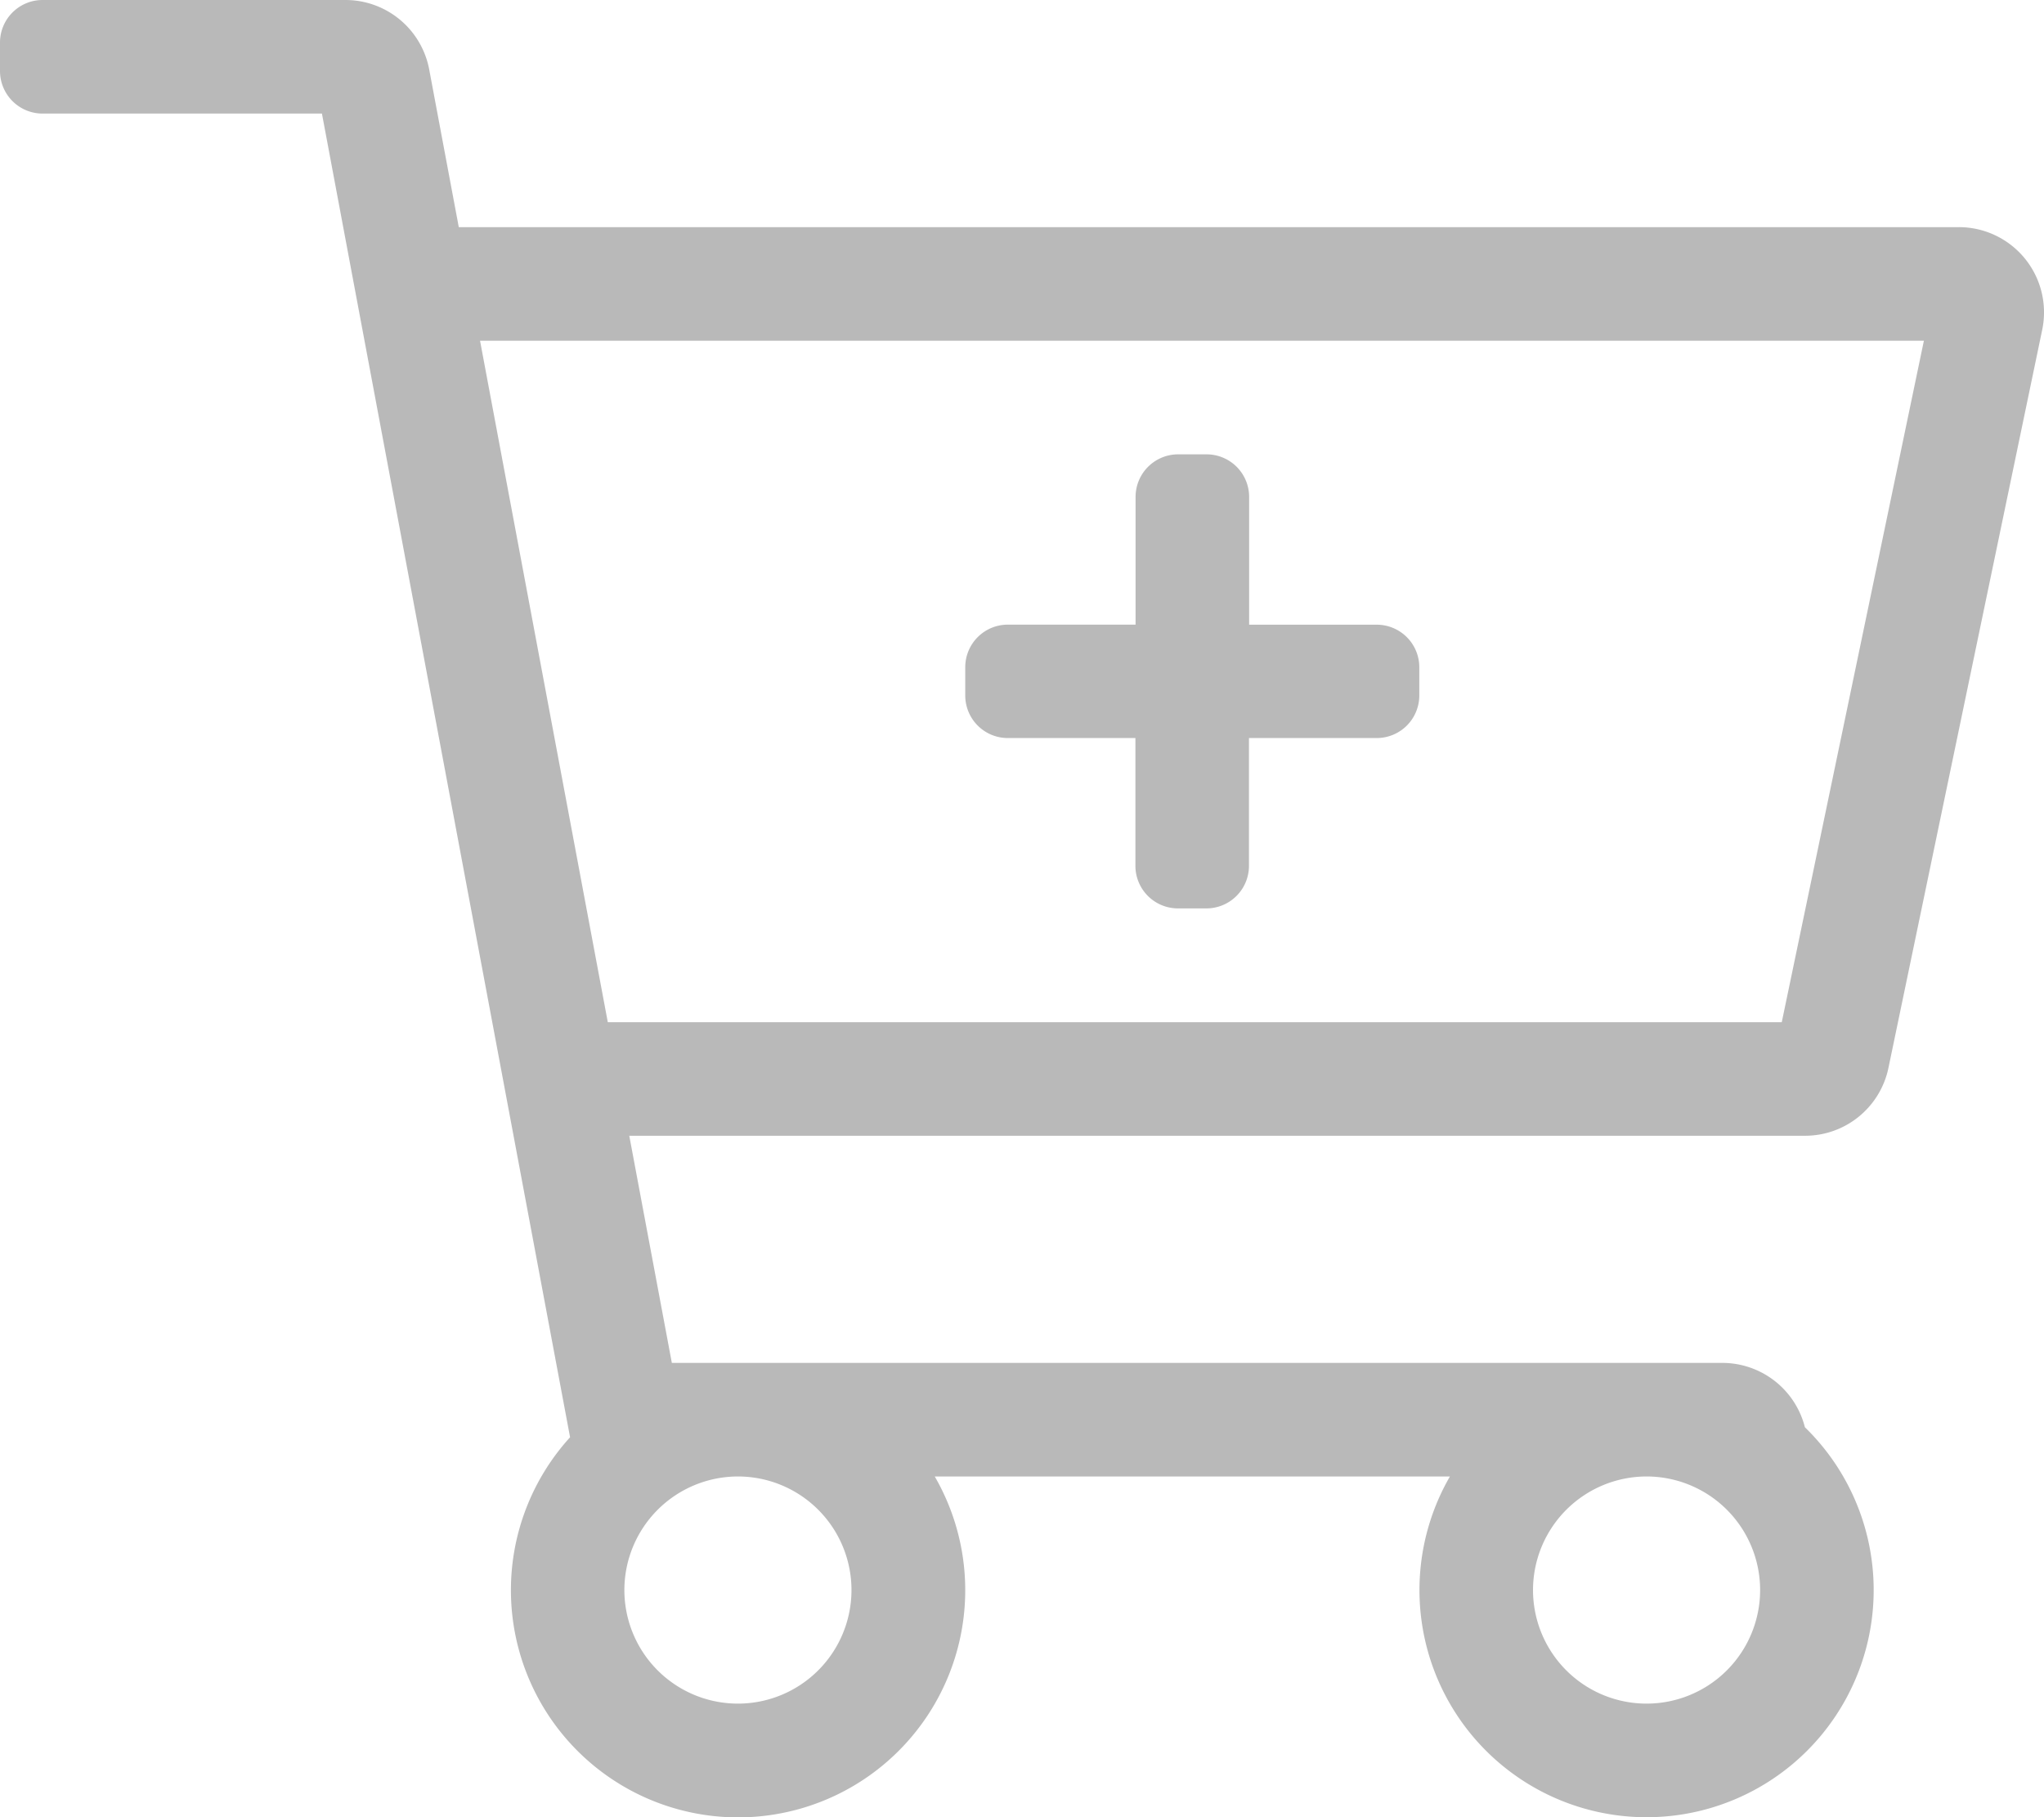 <svg xmlns="http://www.w3.org/2000/svg" width="37.117" height="32.993" viewBox="0 0 37.117 32.993"><path id="cart-plus" d="M35.57,4.124H8.331L7.794,1.262A1.547,1.547,0,0,0,6.274,0H.773A.773.773,0,0,0,0,.773v.516a.773.773,0,0,0,.773.773H5.846l4.506,24.033a4.125,4.125,0,1,0,6.622.712h9.355a4.124,4.124,0,1,0,6.446-.894,1.547,1.547,0,0,0-1.5-1.168H12.2l-.773-4.124H32.778a1.547,1.547,0,0,0,1.514-1.231l2.792-13.4A1.547,1.547,0,0,0,35.57,4.124ZM29.9,26.807a2.062,2.062,0,1,1-2.062,2.062A2.064,2.064,0,0,1,29.9,26.807Zm-16.5,0a2.062,2.062,0,1,1-2.062,2.062A2.064,2.064,0,0,1,13.4,26.807Zm18.955-8.248H11.037L8.717,6.186H34.936ZM17.528,12.63v-.516a.773.773,0,0,1,.773-.773h2.32V9.022a.773.773,0,0,1,.773-.773h.516a.773.773,0,0,1,.773.773v2.32H25a.773.773,0,0,1,.773.773v.516A.773.773,0,0,1,25,13.4h-2.32v2.32a.773.773,0,0,1-.773.773h-.516a.773.773,0,0,1-.773-.773V13.4H18.3A.773.773,0,0,1,17.528,12.63Z" fill="#b9b9b9"></path></svg>